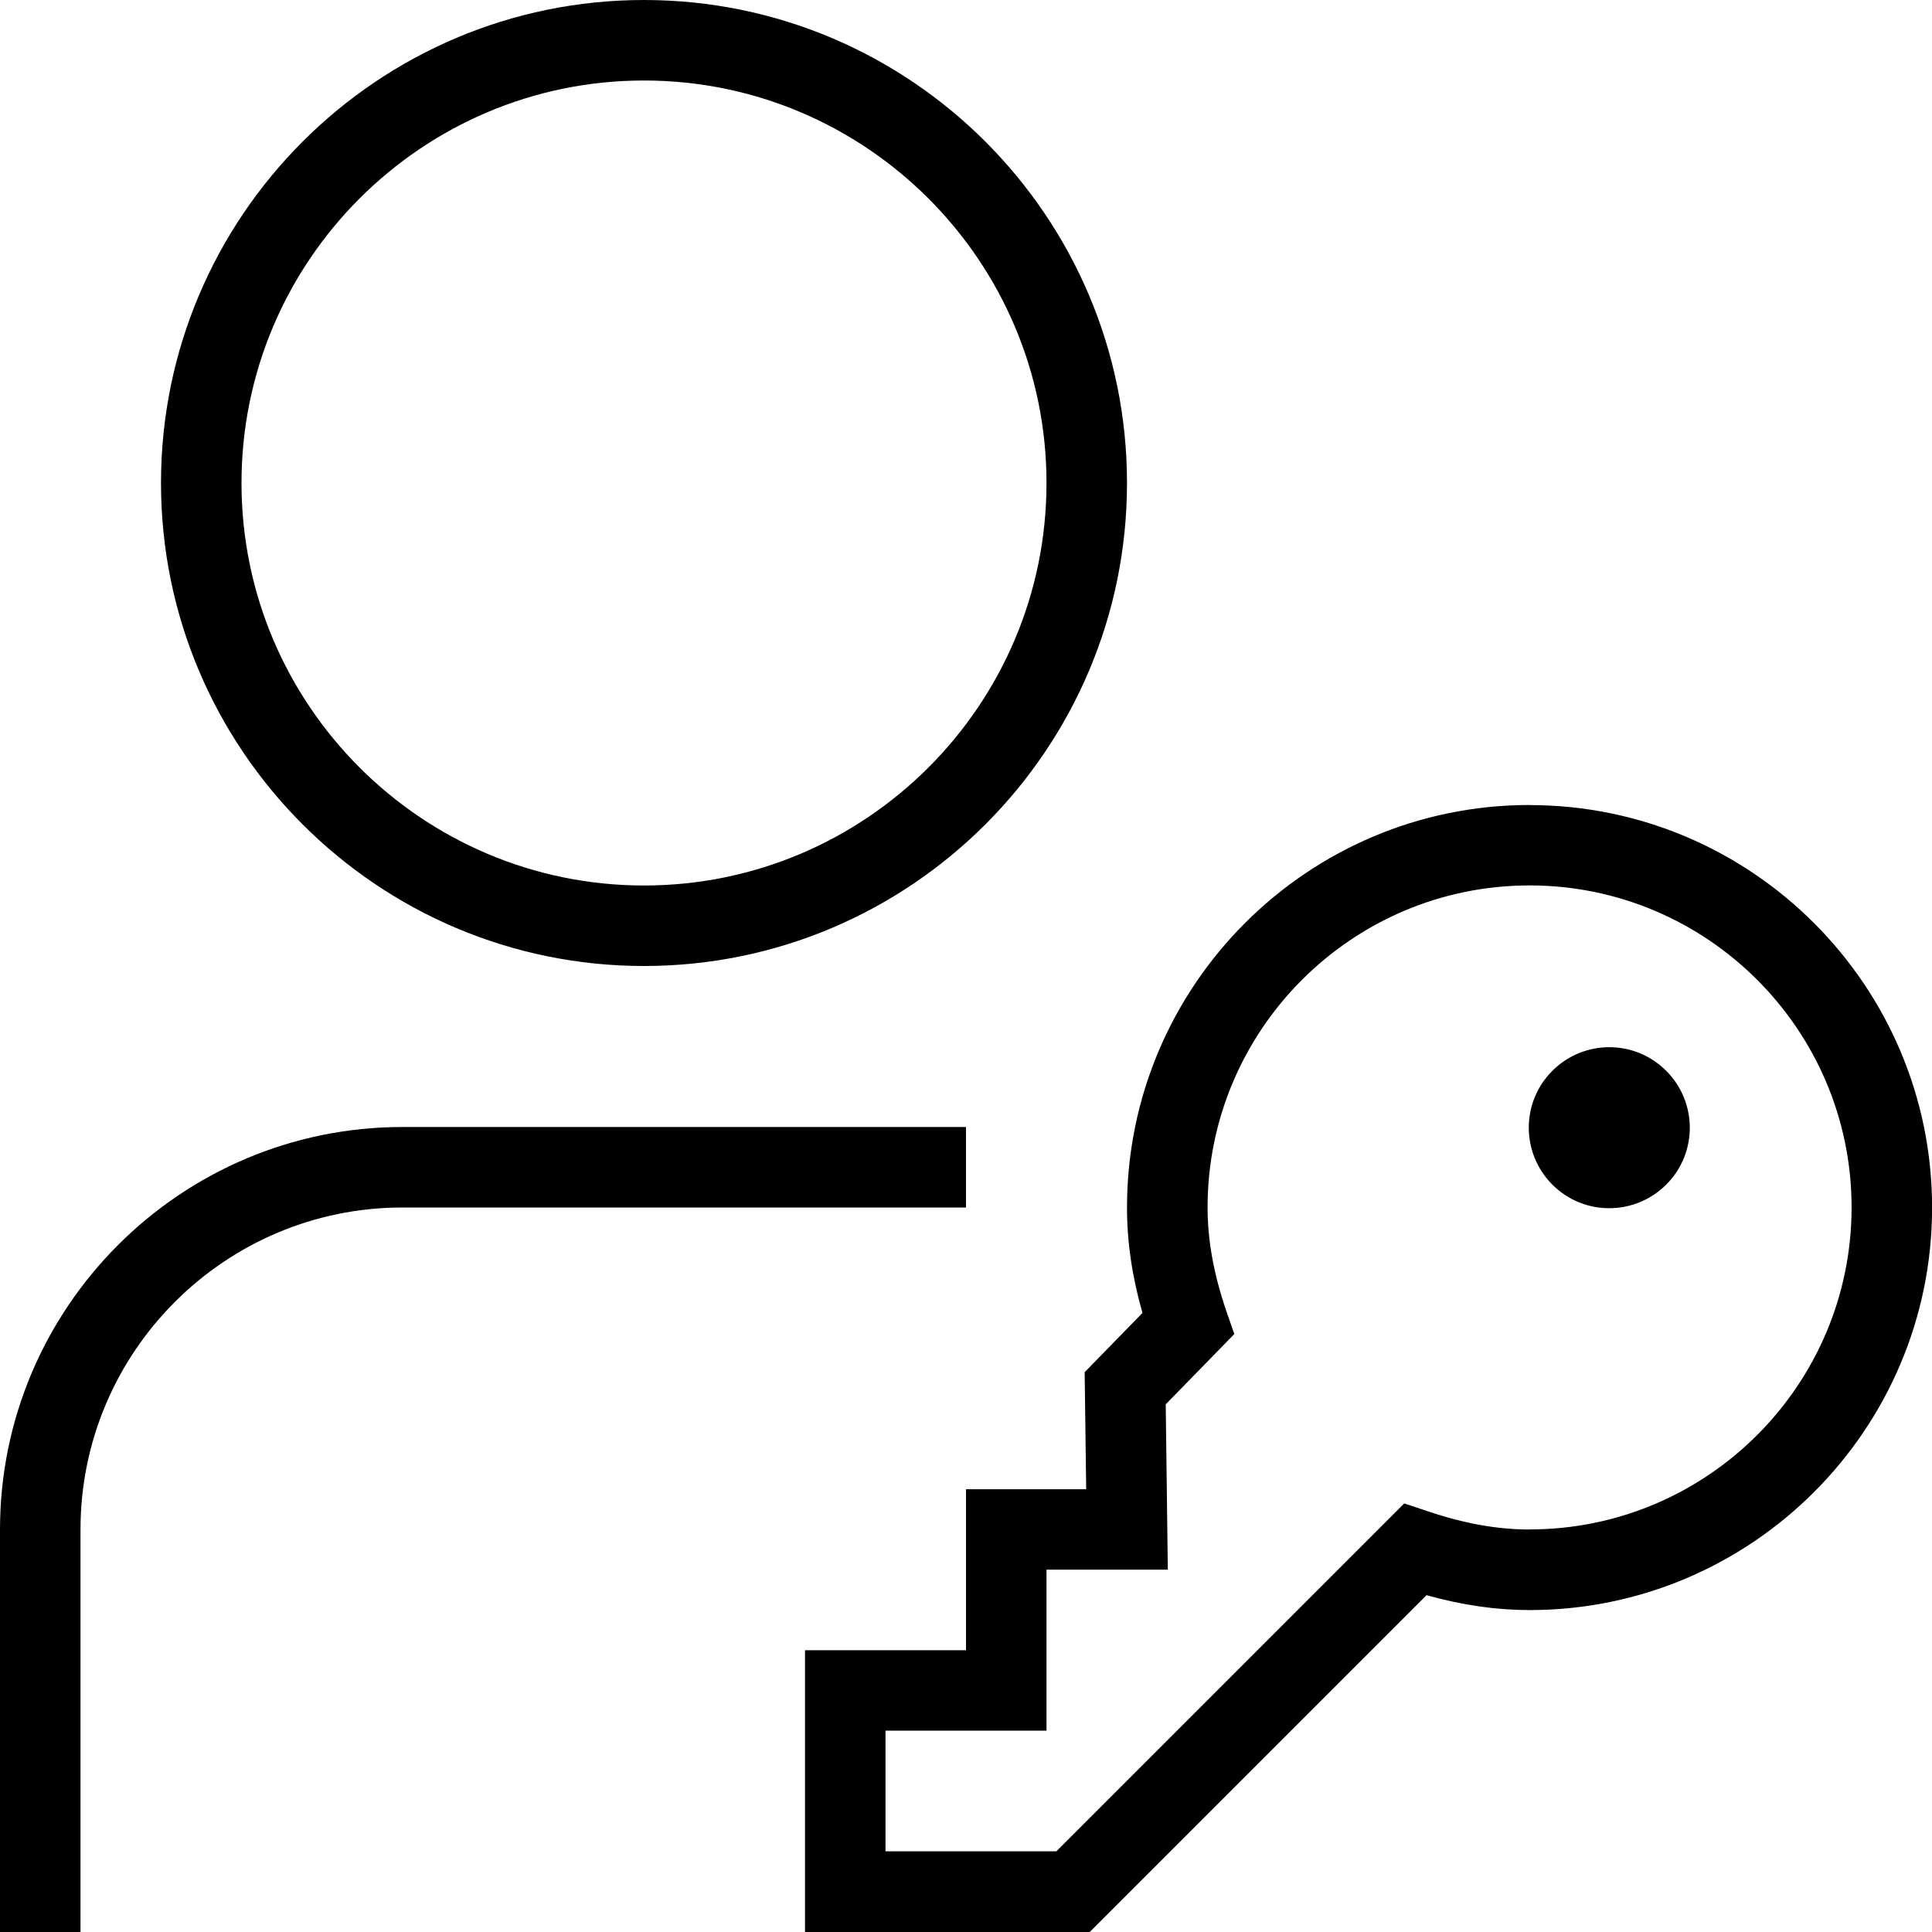 <?xml version="1.0" encoding="UTF-8"?>
<svg xmlns="http://www.w3.org/2000/svg" id="Layer_1" data-name="Layer 1" viewBox="0 0 24 24">
  <path d="m8,12c3.309,0,6-2.691,6-6S11.309,0,8,0,2,2.691,2,6s2.691,6,6,6Zm0-11c2.757,0,5,2.243,5,5s-2.243,5-5,5-5-2.243-5-5S5.243,1,8,1Zm4,14h-7c-2.206,0-4,1.794-4,4v5H0v-5c0-2.757,2.243-5,5-5h7v1Zm8.698-1.698c.391.391.391,1.024,0,1.414s-1.024.391-1.414,0-.391-1.024,0-1.414c.391-.391,1.024-.391,1.414,0Zm-1.698-3.302c-2.757,0-5,2.243-5,5,0,.428.063.858.192,1.31l-.718.736.019,1.454h-1.493v2h-2v3.5s3.537,0,3.537,0l4.184-4.184c.444.124.866.185,1.28.185,2.757,0,5-2.243,5-5s-2.243-5-5-5Zm0,9c-.396,0-.81-.073-1.262-.226l-.294-.098-4.322,4.322h-2.122s0-1.499,0-1.499h2v-2h1.507l-.026-2.054.852-.873-.101-.291c-.155-.454-.231-.874-.231-1.282,0-2.206,1.794-4,4-4s4,1.794,4,4-1.794,4-4,4Z"></path>
</svg>
